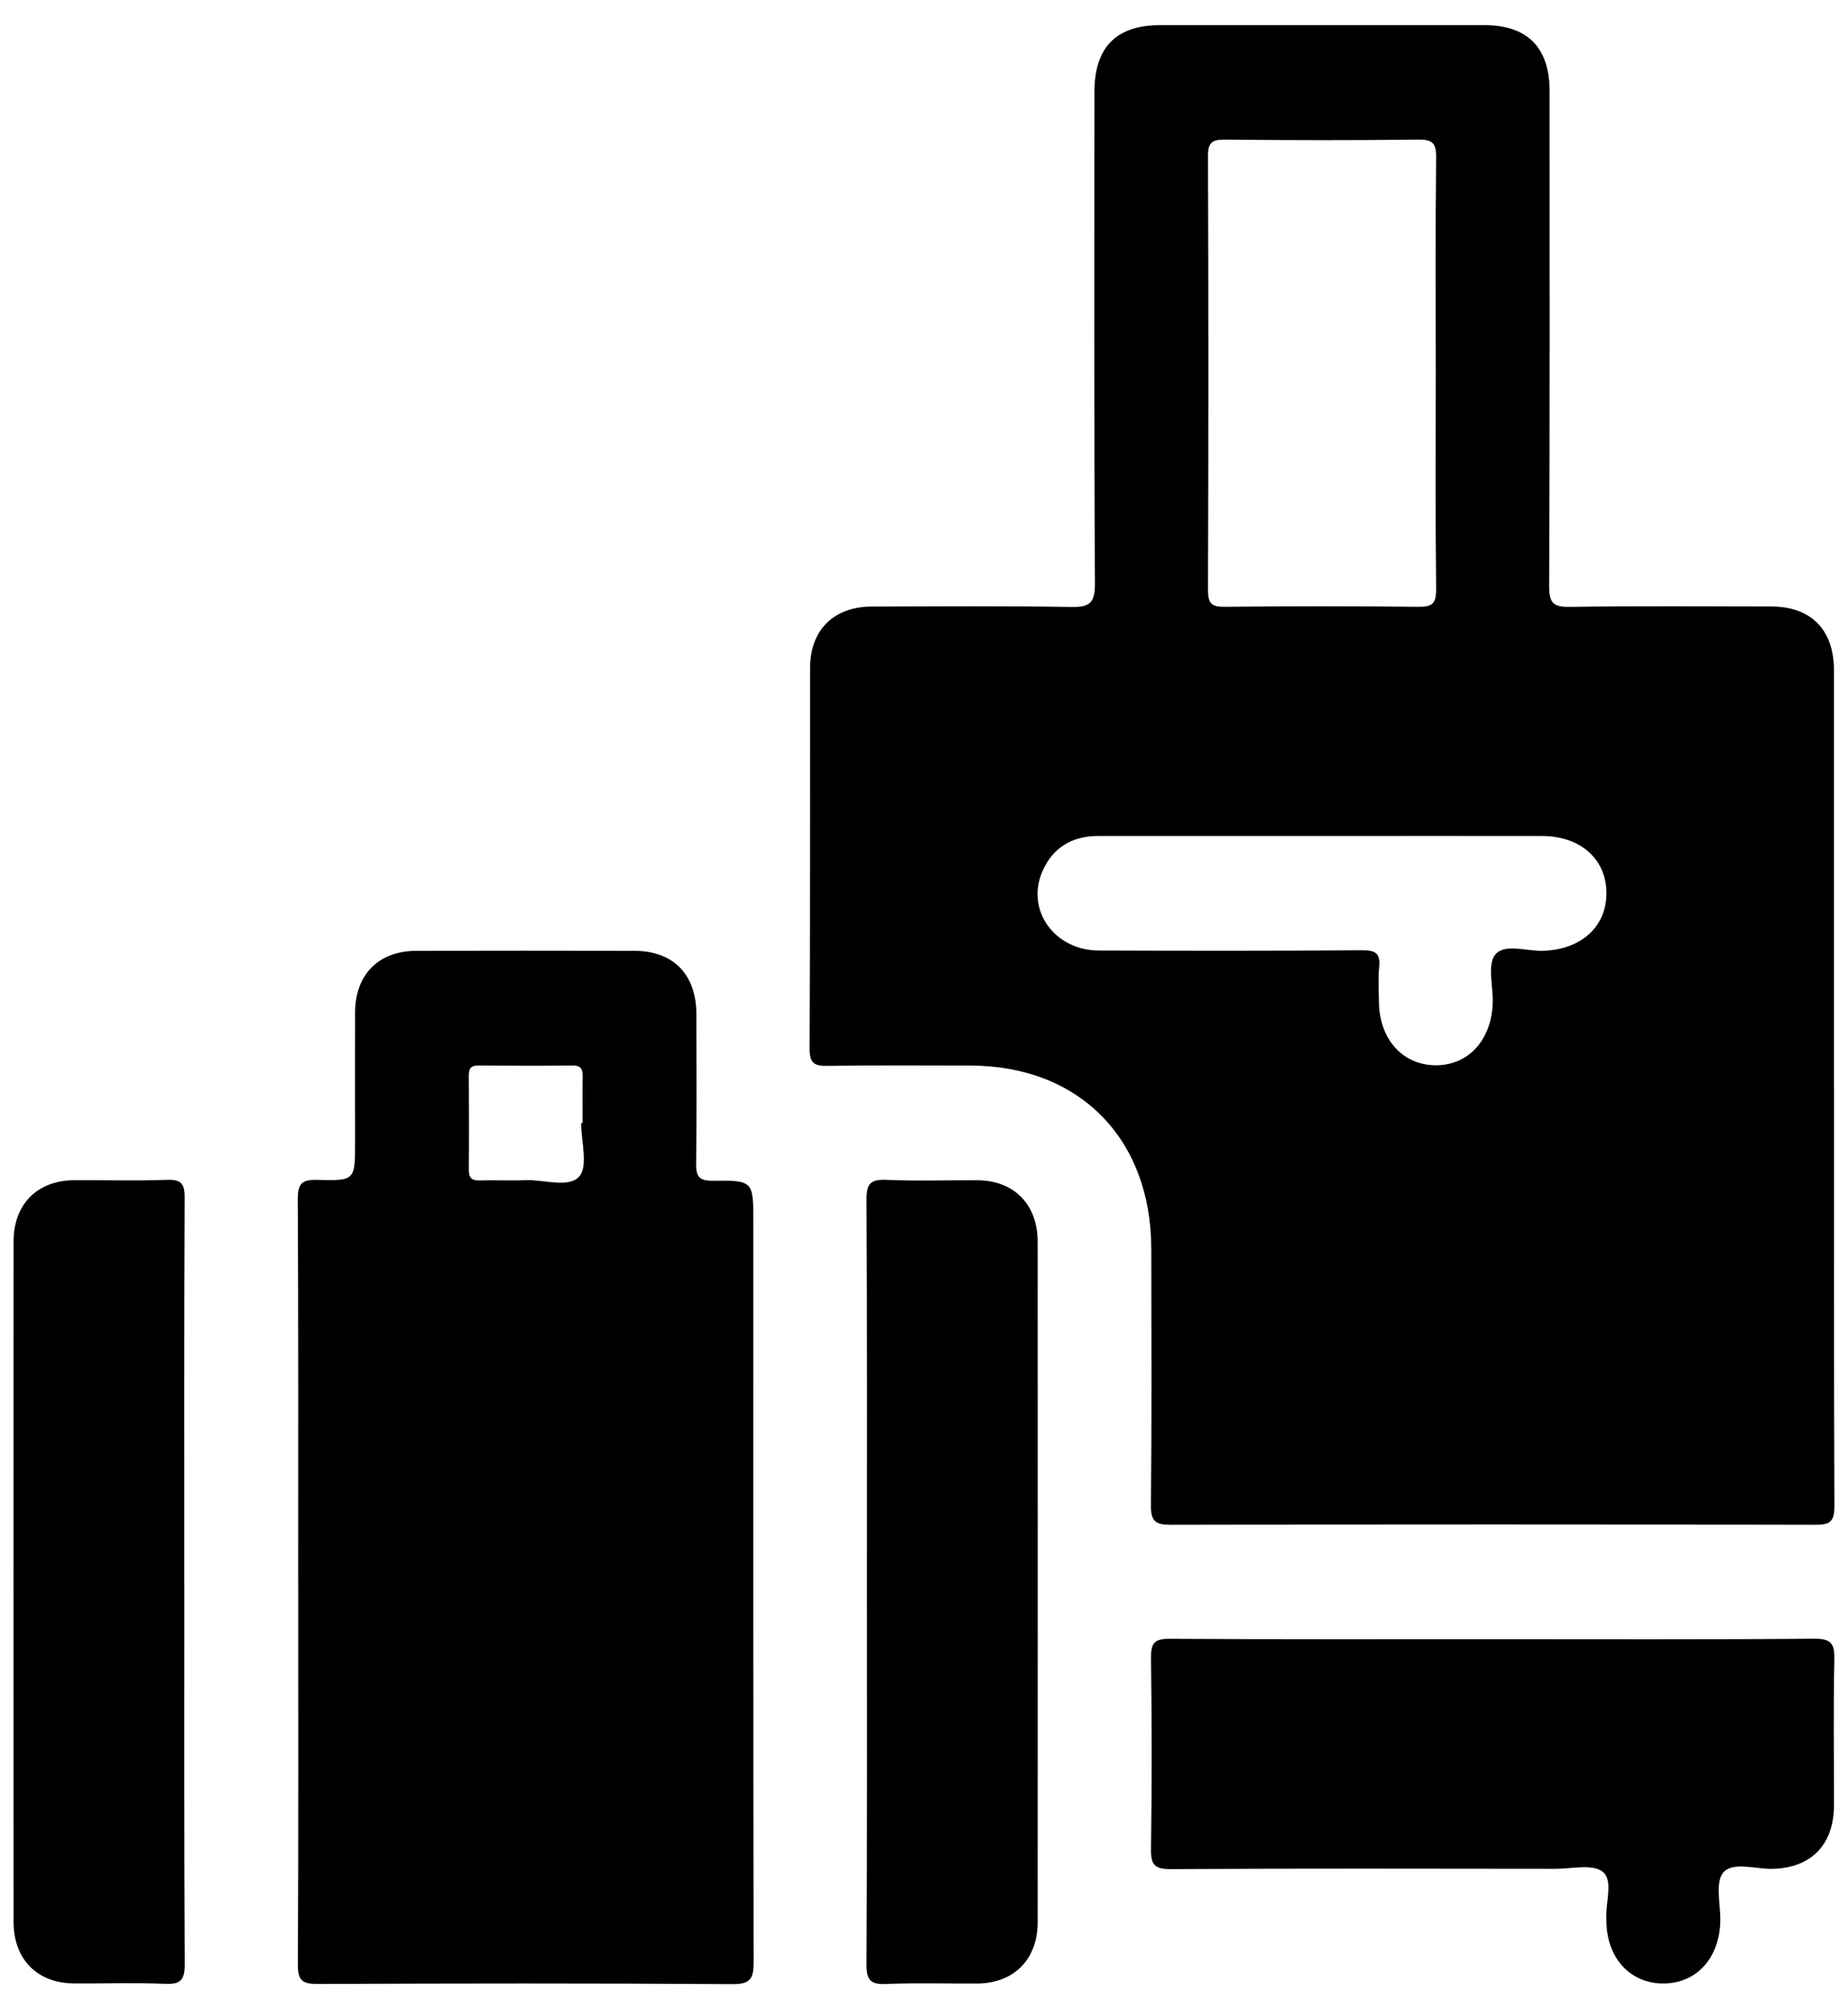 <svg width="46" height="50" viewBox="0 0 46 50" fill="none" xmlns="http://www.w3.org/2000/svg">
<path d="M45.653 27.061C45.653 30.534 45.647 34.008 45.662 37.481C45.662 37.864 45.551 37.946 45.191 37.944C39.843 37.932 34.496 37.932 29.148 37.944C28.766 37.944 28.645 37.864 28.649 37.458C28.671 35.332 28.66 33.207 28.658 31.083C28.656 28.333 26.864 26.518 24.149 26.516C22.969 26.516 21.79 26.505 20.61 26.524C20.279 26.529 20.151 26.472 20.152 26.093C20.169 22.938 20.16 19.781 20.164 16.625C20.164 15.677 20.752 15.096 21.703 15.094C23.355 15.09 25.006 15.077 26.656 15.104C27.11 15.111 27.257 15.025 27.255 14.522C27.231 10.447 27.242 6.371 27.242 2.296C27.242 1.177 27.781 0.626 28.881 0.626C31.572 0.626 34.26 0.626 36.95 0.626C38.02 0.626 38.571 1.182 38.572 2.265C38.572 6.373 38.58 10.479 38.561 14.587C38.559 15.016 38.675 15.107 39.081 15.102C40.749 15.077 42.416 15.09 44.082 15.092C45.084 15.092 45.651 15.67 45.651 16.689C45.651 20.147 45.651 23.603 45.651 27.061H45.653ZM35.739 9.335C35.739 7.528 35.727 5.721 35.748 3.916C35.752 3.554 35.65 3.47 35.302 3.474C33.699 3.493 32.095 3.491 30.492 3.474C30.169 3.47 30.067 3.546 30.069 3.889C30.082 7.486 30.082 11.083 30.069 14.682C30.069 15.022 30.163 15.104 30.49 15.1C32.093 15.083 33.697 15.083 35.3 15.1C35.644 15.104 35.752 15.027 35.748 14.659C35.727 12.885 35.739 11.11 35.739 9.335ZM32.903 20.803C31.046 20.803 29.189 20.803 27.333 20.803C26.688 20.803 26.206 21.089 25.947 21.684C25.529 22.645 26.246 23.649 27.348 23.653C29.535 23.661 31.721 23.663 33.908 23.647C34.232 23.645 34.366 23.72 34.33 24.063C34.302 24.345 34.322 24.633 34.324 24.919C34.33 25.849 34.899 26.495 35.721 26.509C36.559 26.52 37.147 25.862 37.157 24.909C37.16 24.515 37.024 23.996 37.219 23.756C37.448 23.474 37.983 23.668 38.385 23.661C39.34 23.642 39.989 23.072 39.987 22.225C39.987 21.379 39.338 20.803 38.38 20.803C36.555 20.801 34.729 20.803 32.904 20.803H32.903Z" fill="black"/>
<path d="M7.422 39.365C7.422 36.194 7.429 33.023 7.412 29.852C7.41 29.452 7.514 29.349 7.906 29.361C8.838 29.387 8.838 29.366 8.838 28.438C8.838 27.359 8.836 26.282 8.838 25.203C8.841 24.25 9.422 23.663 10.365 23.661C12.173 23.657 13.982 23.657 15.789 23.661C16.759 23.661 17.332 24.248 17.334 25.236C17.336 26.473 17.345 27.71 17.328 28.945C17.325 29.26 17.383 29.384 17.733 29.382C18.752 29.37 18.752 29.387 18.752 30.409C18.752 36.545 18.748 42.679 18.759 48.816C18.759 49.222 18.695 49.376 18.238 49.374C14.795 49.351 11.35 49.355 7.907 49.37C7.52 49.37 7.412 49.281 7.414 48.879C7.431 45.709 7.423 42.536 7.423 39.367L7.422 39.365ZM14.466 27.946C14.477 27.946 14.491 27.946 14.502 27.946C14.502 27.567 14.496 27.188 14.504 26.808C14.508 26.627 14.479 26.511 14.254 26.515C13.47 26.524 12.685 26.522 11.9 26.515C11.704 26.515 11.668 26.61 11.67 26.778C11.674 27.554 11.677 28.328 11.67 29.103C11.668 29.313 11.743 29.38 11.944 29.374C12.32 29.363 12.698 29.384 13.073 29.368C13.538 29.347 14.158 29.576 14.421 29.273C14.644 29.016 14.466 28.404 14.466 27.948V27.946Z" fill="black"/>
<path d="M37.132 40.79C39.805 40.79 42.478 40.801 45.154 40.778C45.585 40.774 45.67 40.902 45.66 41.306C45.634 42.511 45.653 43.716 45.651 44.922C45.649 45.912 45.076 46.487 44.112 46.506C43.694 46.514 43.138 46.32 42.896 46.596C42.69 46.832 42.825 47.377 42.821 47.787C42.811 48.712 42.24 49.352 41.412 49.358C40.58 49.364 39.992 48.723 39.987 47.806C39.987 47.791 39.987 47.774 39.987 47.759C39.956 47.353 40.166 46.8 39.898 46.581C39.646 46.377 39.119 46.505 38.714 46.505C35.521 46.501 32.328 46.495 29.137 46.512C28.736 46.514 28.645 46.4 28.651 46.013C28.673 44.427 28.671 42.841 28.651 41.255C28.647 40.889 28.734 40.778 29.112 40.78C31.785 40.797 34.459 40.79 37.134 40.79H37.132Z" fill="black"/>
<path d="M4.588 39.413C4.588 42.568 4.581 45.725 4.598 48.88C4.6 49.288 4.483 49.383 4.099 49.366C3.344 49.335 2.59 49.362 1.834 49.356C0.926 49.349 0.338 48.754 0.338 47.829C0.336 42.183 0.336 36.539 0.338 30.892C0.338 29.968 0.926 29.377 1.838 29.369C2.609 29.364 3.38 29.387 4.15 29.36C4.5 29.348 4.598 29.442 4.596 29.802C4.581 33.005 4.587 36.209 4.587 39.411L4.588 39.413Z" fill="black"/>
<path d="M21.579 39.362C21.579 36.19 21.586 33.018 21.569 29.848C21.567 29.442 21.681 29.345 22.067 29.36C22.821 29.393 23.575 29.366 24.331 29.37C25.241 29.376 25.827 29.97 25.829 30.897C25.831 36.543 25.831 42.187 25.829 47.834C25.829 48.758 25.239 49.351 24.33 49.359C23.575 49.364 22.819 49.338 22.065 49.37C21.675 49.387 21.567 49.282 21.569 48.88C21.586 45.708 21.579 42.536 21.579 39.366V39.362Z" fill="black"/>
</svg>
